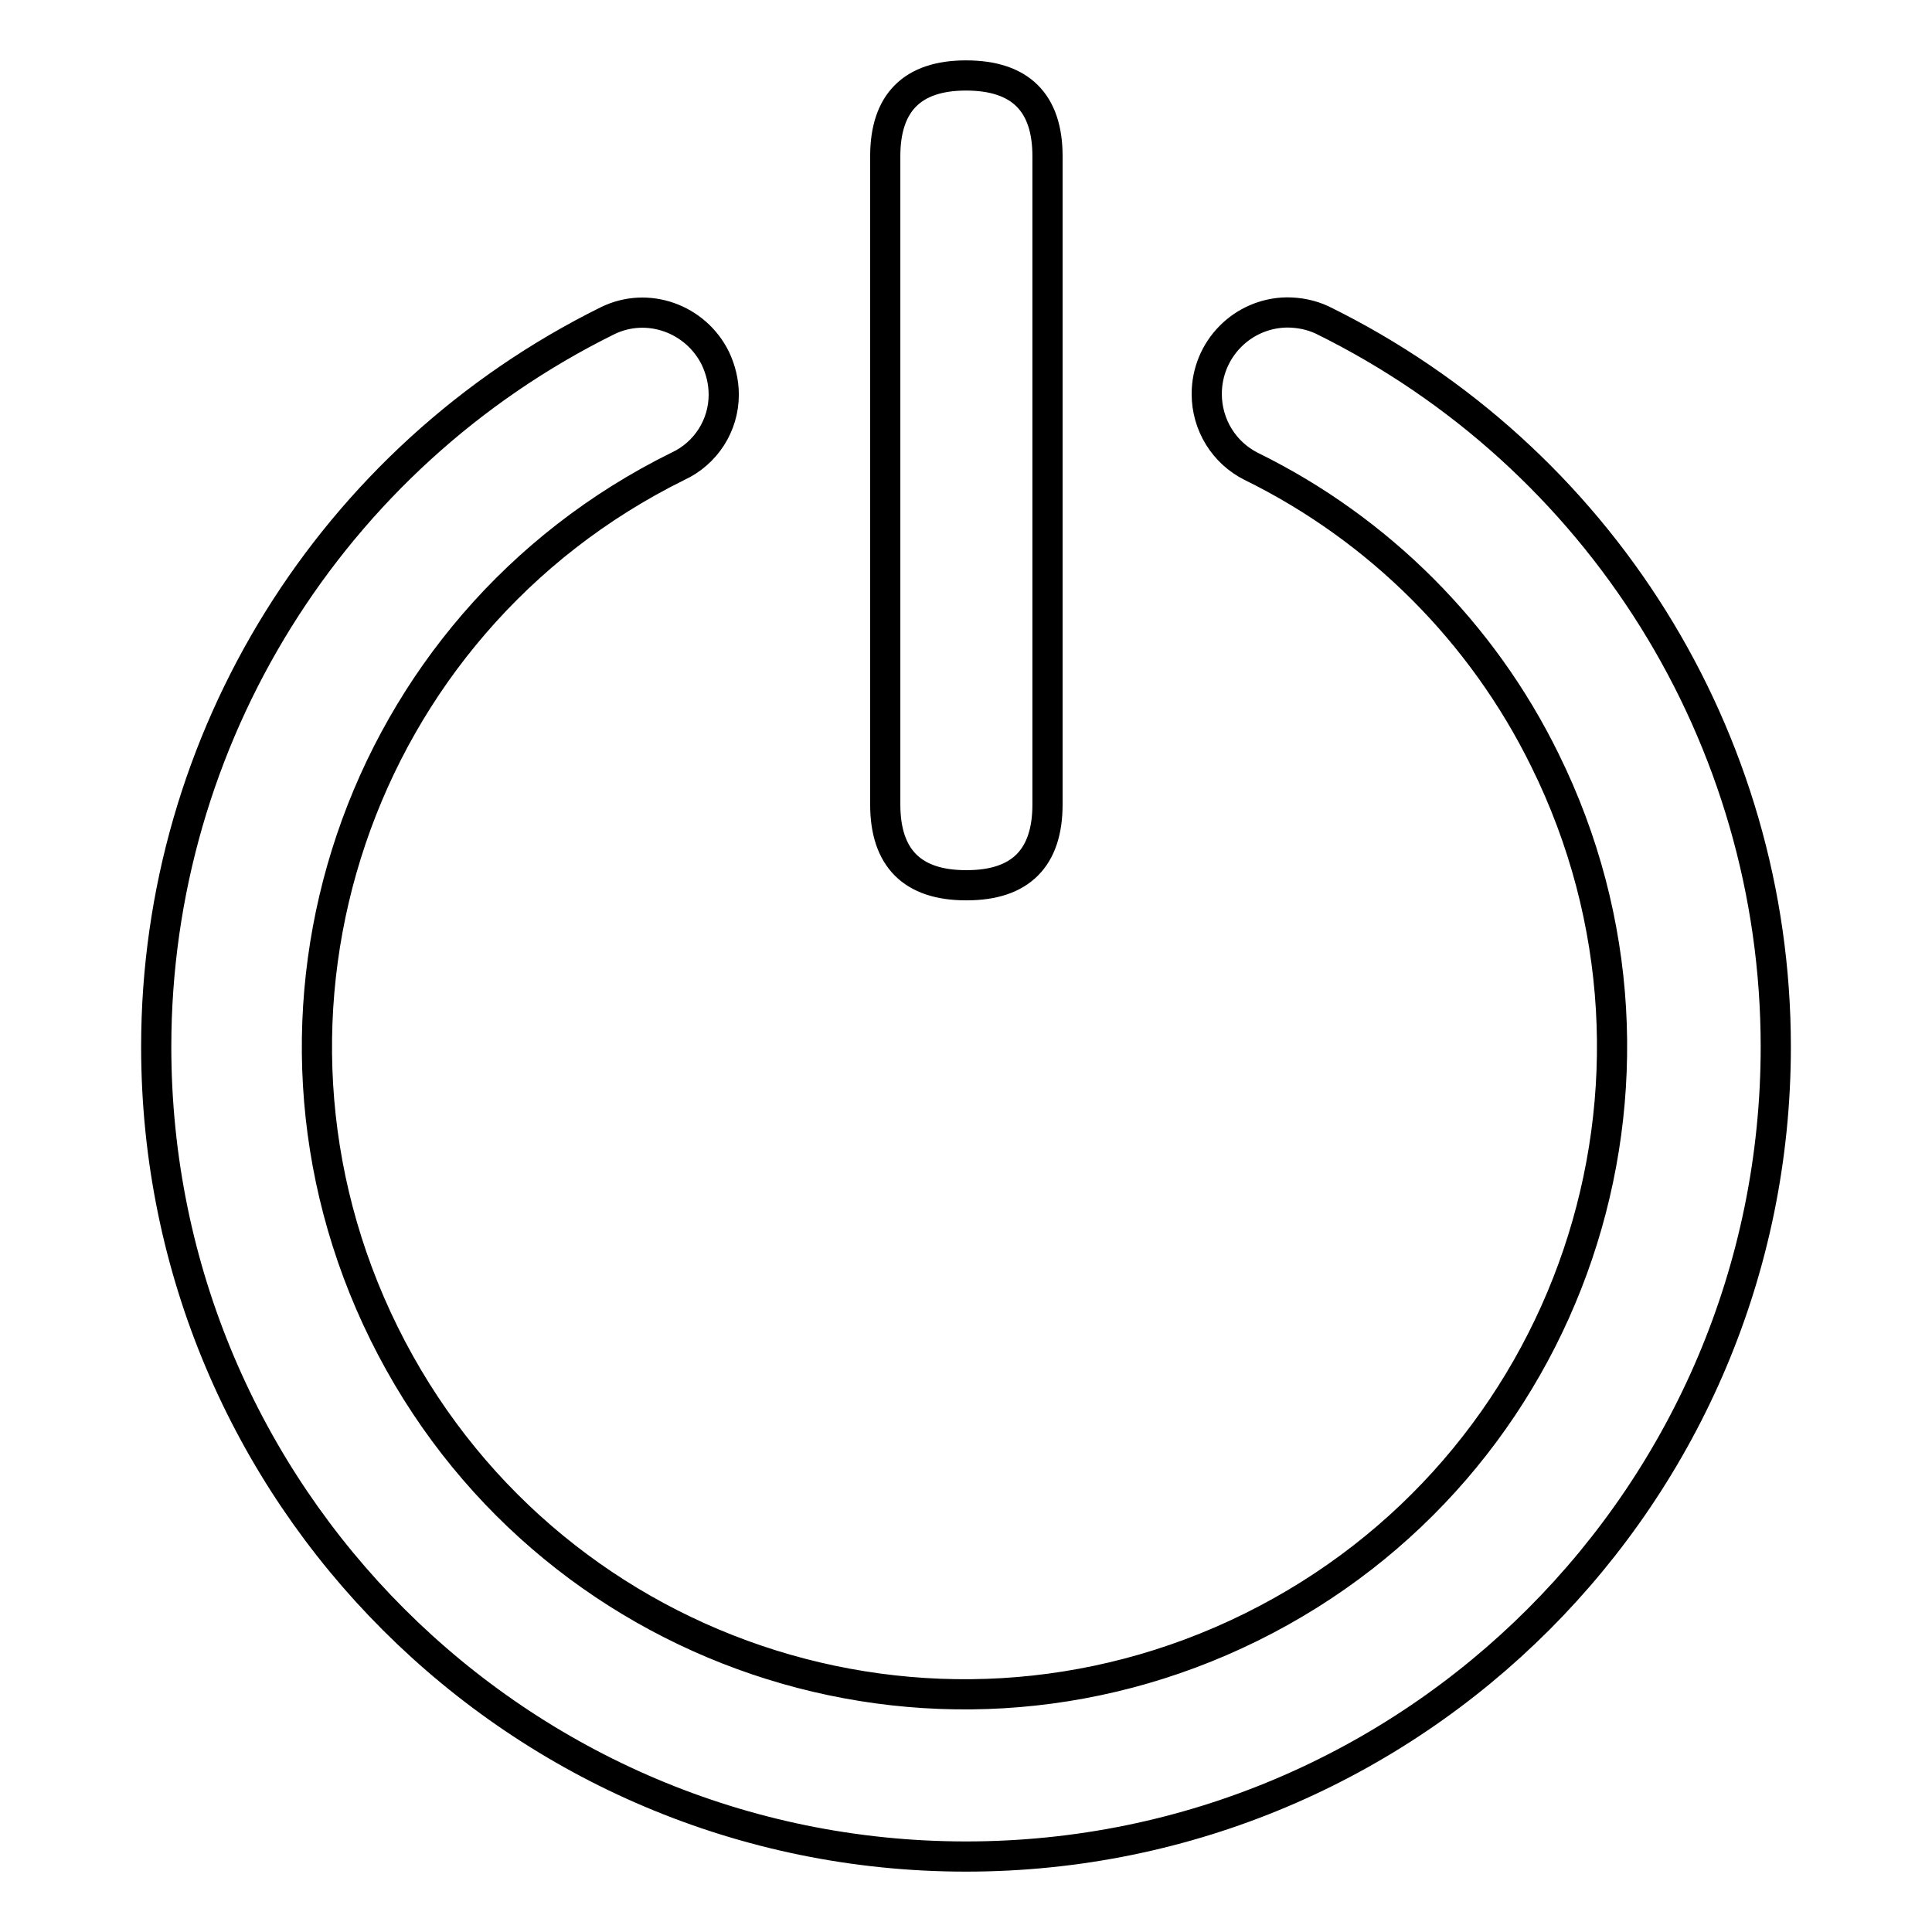<?xml version="1.0" encoding="utf-8"?>
<!-- Svg Vector Icons : http://www.onlinewebfonts.com/icon -->
<!DOCTYPE svg PUBLIC "-//W3C//DTD SVG 1.1//EN" "http://www.w3.org/Graphics/SVG/1.1/DTD/svg11.dtd">
<svg version="1.1" xmlns="http://www.w3.org/2000/svg" xmlns:xlink="http://www.w3.org/1999/xlink" x="0px" y="0px" viewBox="0 0 256 256" enable-background="new 0 0 256 256" xml:space="preserve">
<g> <path stroke-width="4" fill-opacity="0" stroke="#000000"  d="M128,10L128,10c7.2,0,10.8,3.6,10.8,10.7v85.9c0,7.1-3.6,10.7-10.7,10.7H128c-7.1,0-10.7-3.6-10.7-10.7 V20.7C117.3,13.6,120.9,10,128,10z M235.3,138.7c0,59.2-48,107.3-107.3,107.3c-59.2,0-107.3-48-107.3-107.3 c0-40.8,23.2-78.1,59.8-96.2c5.3-2.6,11.7-0.3,14.3,5c0.7,1.5,1.1,3.1,1.1,4.8c0,4.1-2.4,7.8-6.1,9.5 c-42.5,21-59.9,72.4-38.9,114.9c21,42.5,72.4,59.9,114.9,38.9c42.5-21,59.9-72.4,38.9-114.9c-8.3-16.9-22-30.6-38.9-38.9 c-3.6-1.8-5.9-5.5-5.9-9.6c0-5.9,4.7-10.7,10.6-10.8c1.6,0,3.2,0.3,4.7,1C212,60.5,235.3,97.8,235.3,138.7z"/></g>
</svg>